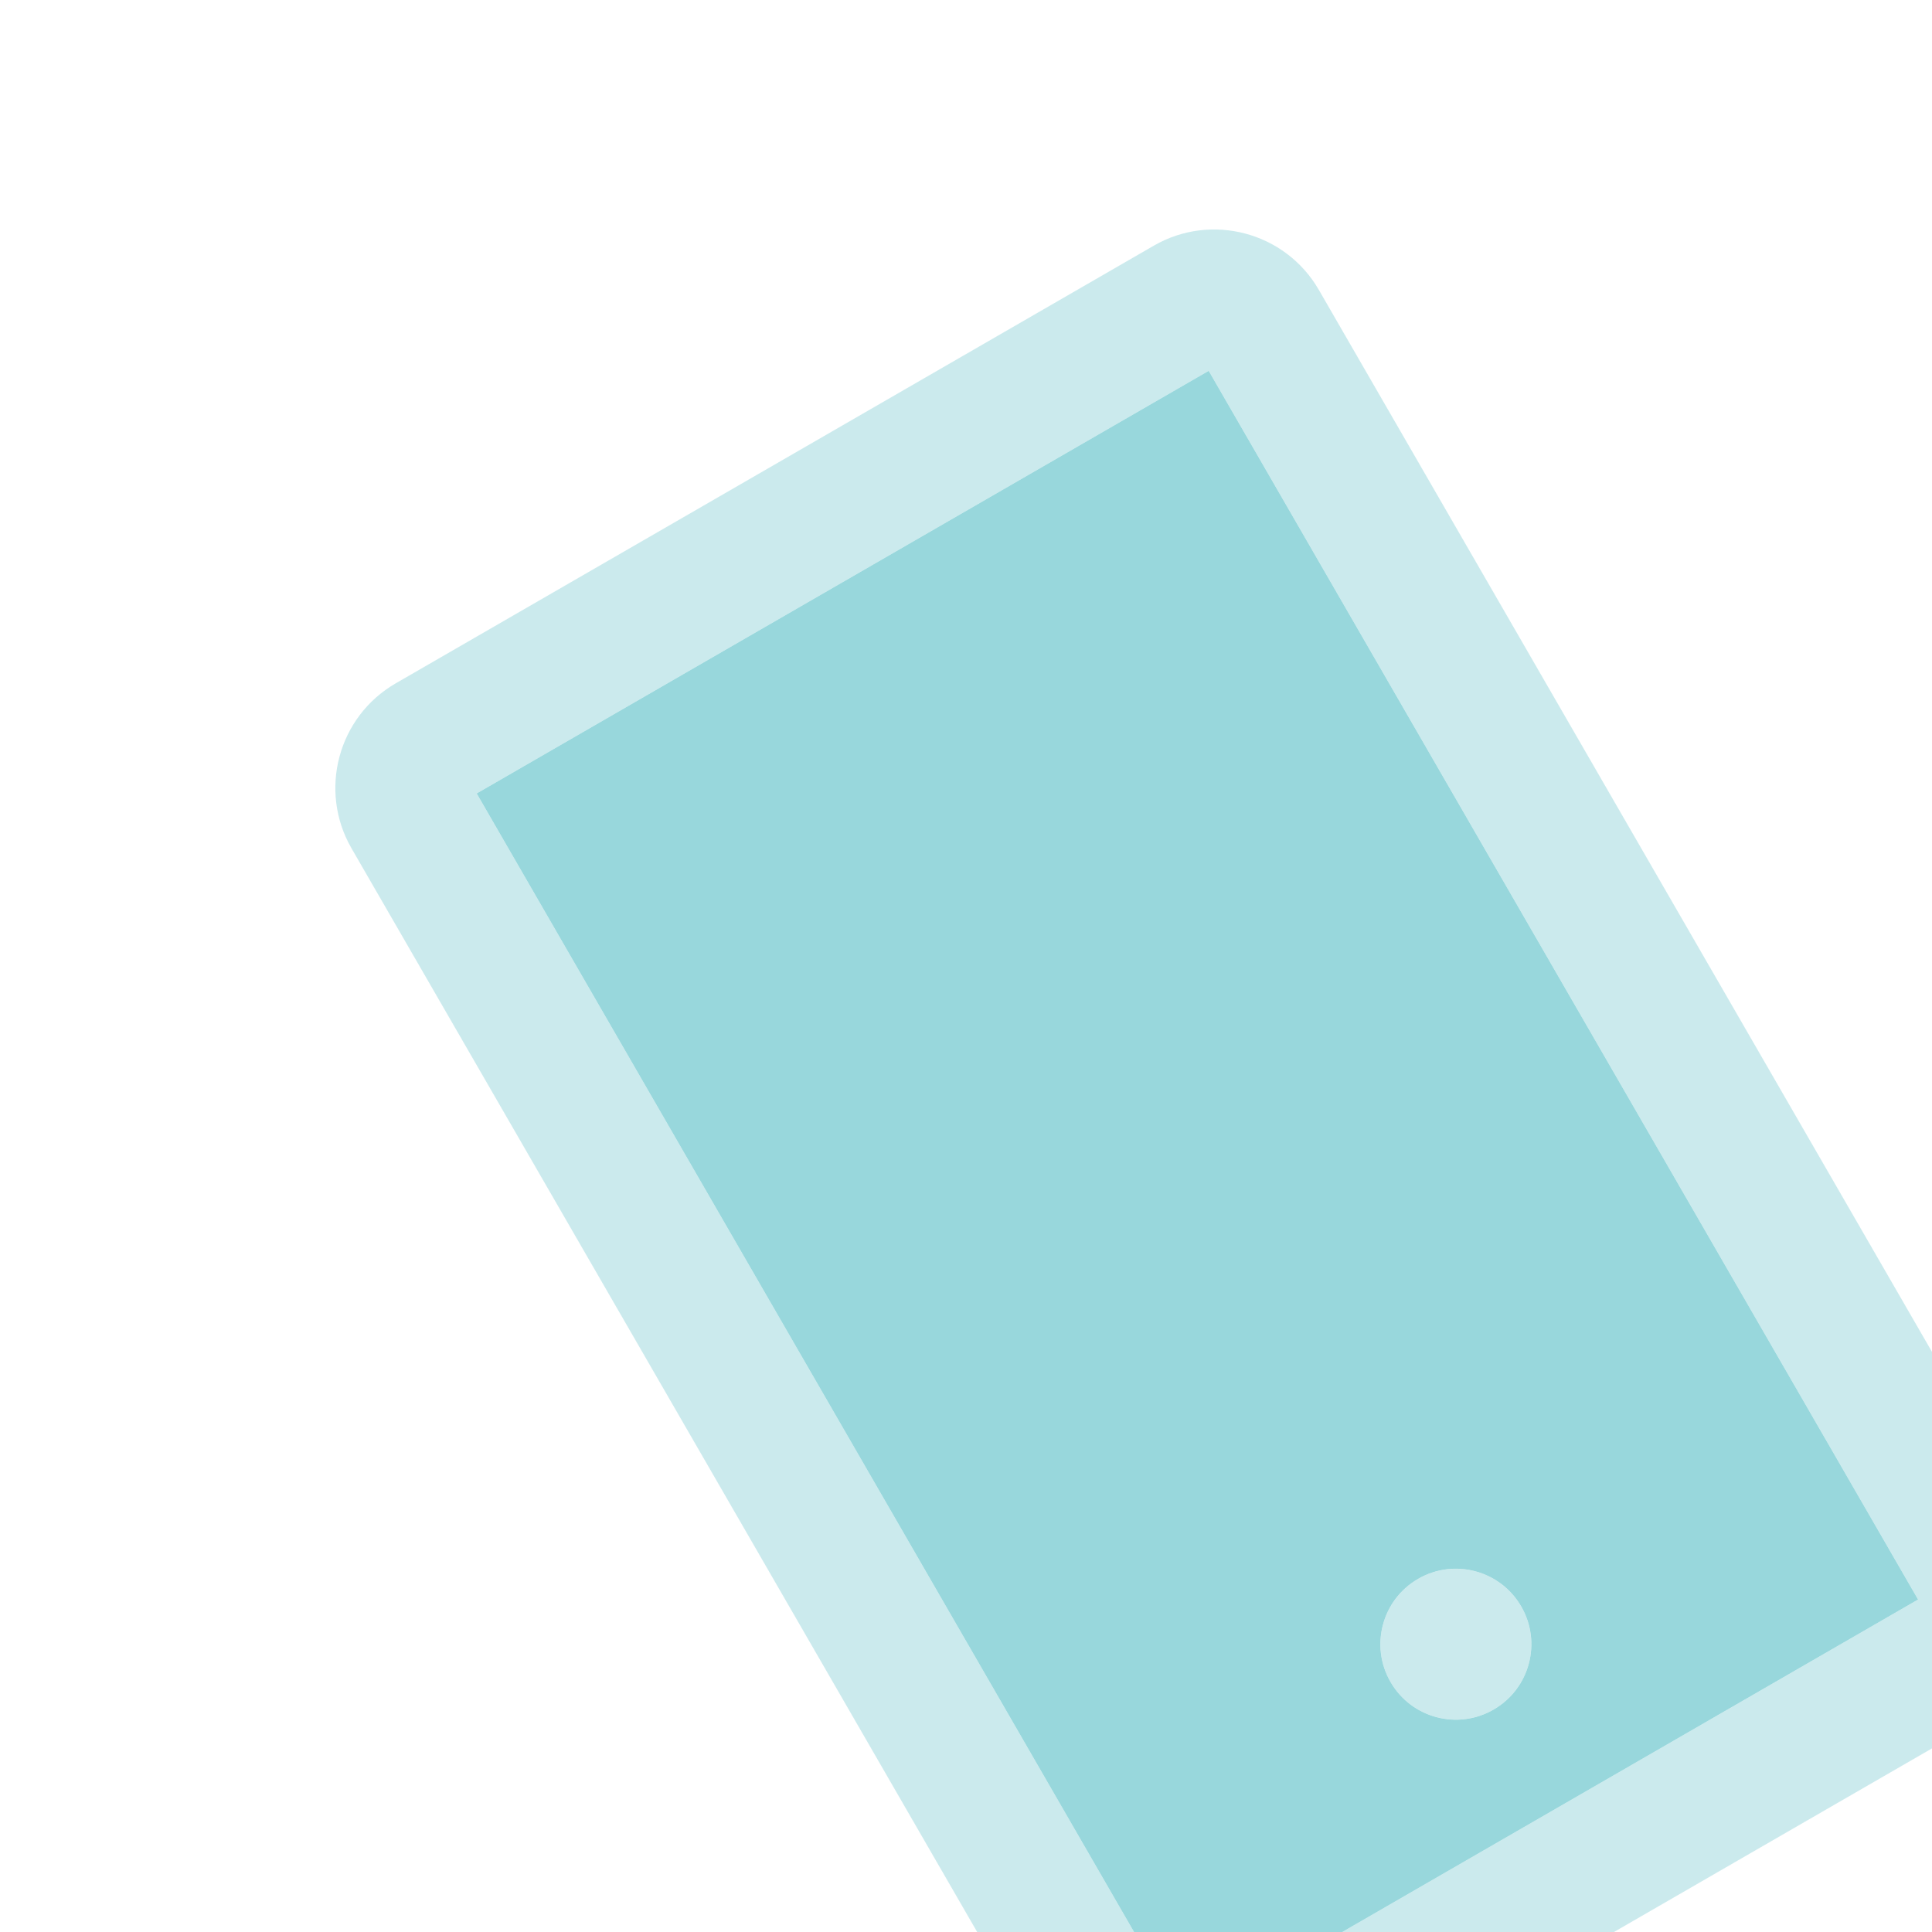 <svg width="77" height="77" viewBox="0 0 77 77" fill="none" xmlns="http://www.w3.org/2000/svg">
<g clip-path="url(#clip0)">
<path d="M45.987 9.79L15.771 27.235C13.472 28.562 12.682 31.51 14.009 33.809L42.884 83.822C44.211 86.121 47.159 86.911 49.458 85.584L79.674 68.138C81.973 66.811 82.763 63.863 81.436 61.564L52.561 11.551C51.233 9.253 48.285 8.463 45.987 9.79ZM76.446 63.75L47.272 80.594L18.998 31.623L48.173 14.779L76.446 63.75Z" fill="#98D7DC" fill-opacity="0.5"/>
<path d="M47.272 80.594L76.446 63.75L48.173 14.779L18.998 31.623L47.272 80.594ZM56.52 62.925C57.959 62.094 59.798 62.587 60.629 64.026C61.46 65.465 60.967 67.304 59.528 68.135C58.089 68.966 56.25 68.473 55.419 67.034C54.588 65.595 55.081 63.756 56.52 62.925Z" fill="#98D7DC"/>
<path d="M55.419 67.034C55.818 67.725 56.475 68.229 57.246 68.435C58.016 68.642 58.837 68.534 59.528 68.135C60.219 67.736 60.723 67.079 60.929 66.308C61.136 65.538 61.028 64.717 60.629 64.026C60.23 63.335 59.573 62.831 58.803 62.624C58.032 62.418 57.211 62.526 56.52 62.925C55.829 63.324 55.325 63.981 55.119 64.751C54.912 65.522 55.02 66.343 55.419 67.034Z" fill="#98D7DC" fill-opacity="0.5"/>
</g>
<defs>
<clipPath id="clip0">
<rect width="77" height="77" fill="white"/>
</clipPath>
</defs>
</svg>
